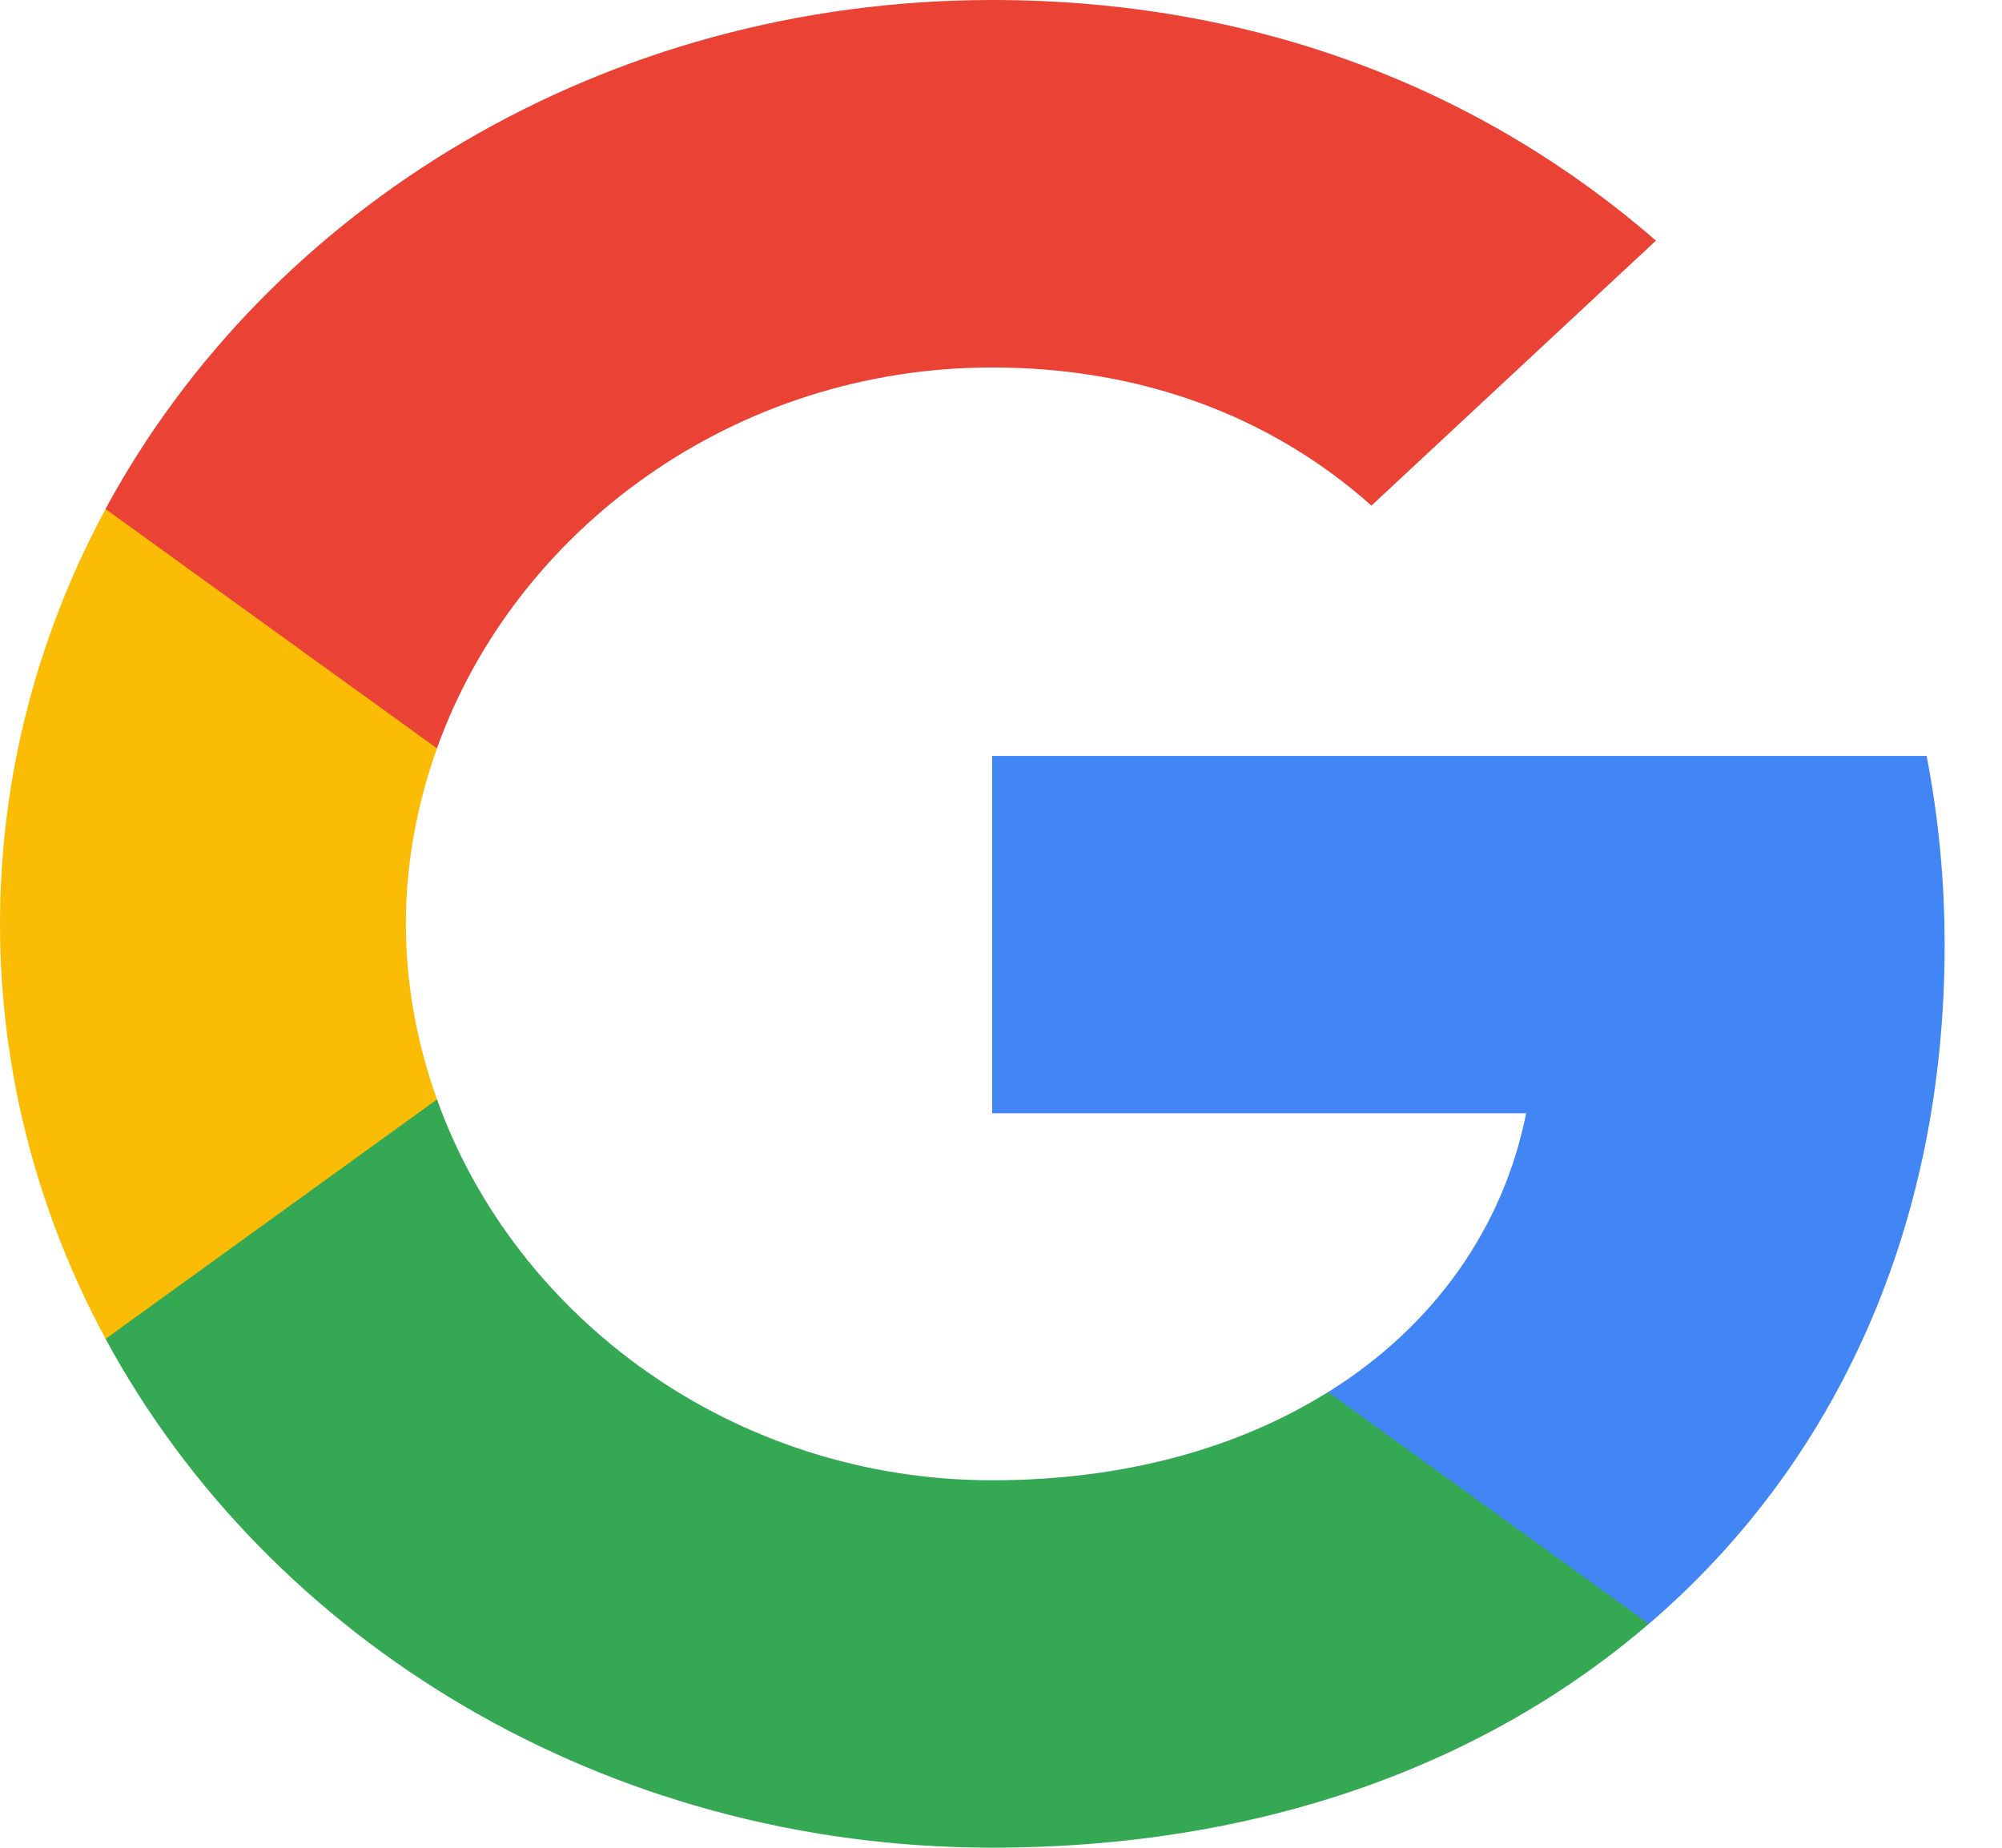 <svg width="26" height="24" viewBox="0 0 26 24" fill="none" xmlns="http://www.w3.org/2000/svg">
<path fill-rule="evenodd" clip-rule="evenodd" d="M25.255 12.273C25.255 11.422 25.173 10.604 25.021 9.818H12.885V14.46H19.82C19.521 15.96 18.613 17.231 17.248 18.082V21.093H21.413C23.849 19.004 25.255 15.928 25.255 12.273Z" fill="#4285F4"/>
<path fill-rule="evenodd" clip-rule="evenodd" d="M12.885 23.999C16.364 23.999 19.281 22.925 21.413 21.092L17.248 18.081C16.095 18.801 14.619 19.227 12.885 19.227C9.529 19.227 6.688 17.116 5.675 14.279H1.37V17.388C3.491 21.31 7.848 23.999 12.885 23.999Z" fill="#34A853"/>
<path fill-rule="evenodd" clip-rule="evenodd" d="M5.675 14.28C5.418 13.56 5.271 12.791 5.271 12C5.271 11.21 5.418 10.44 5.675 9.72V6.611H1.371C0.498 8.231 0 10.064 0 12C0 13.937 0.498 15.77 1.371 17.39L5.675 14.28Z" fill="#FBBC05"/>
<path fill-rule="evenodd" clip-rule="evenodd" d="M12.885 4.773C14.777 4.773 16.475 5.378 17.811 6.567L21.506 3.125C19.275 1.189 16.358 0 12.885 0C7.848 0 3.491 2.689 1.37 6.611L5.675 9.72C6.688 6.884 9.529 4.773 12.885 4.773Z" fill="#EA4335"/>
</svg>
